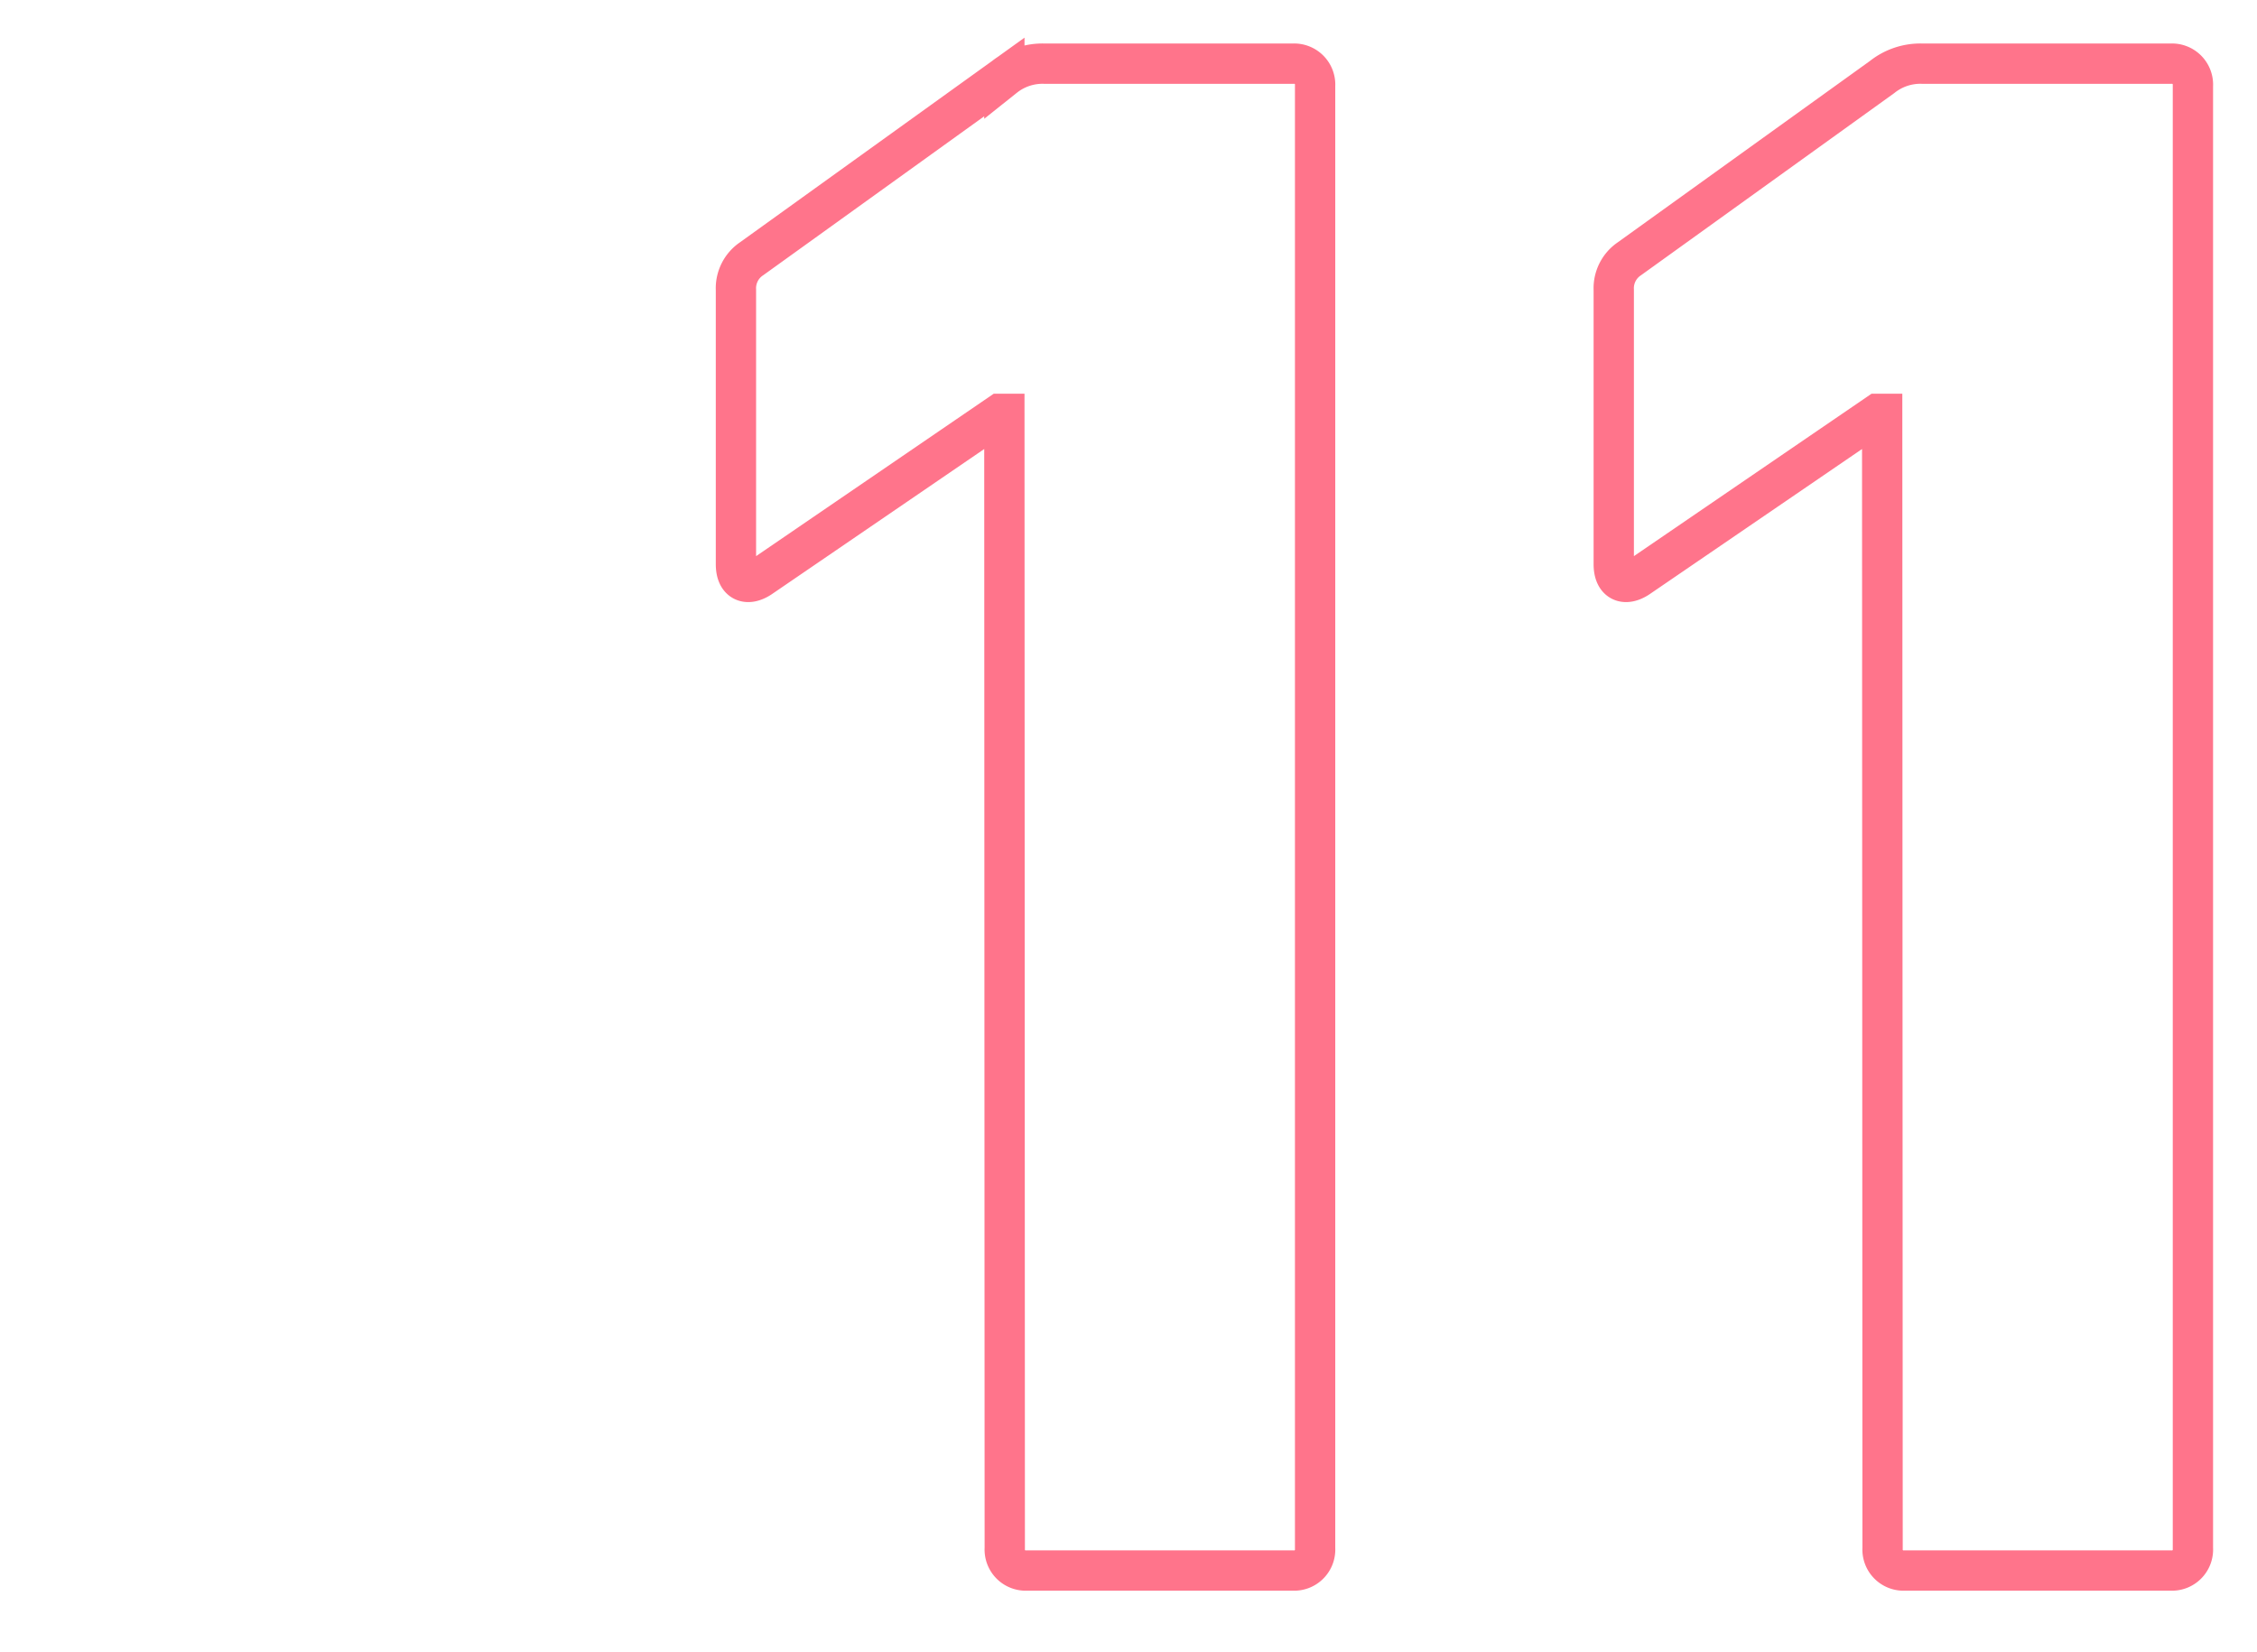 <svg id="レイヤー_1" data-name="レイヤー 1" xmlns="http://www.w3.org/2000/svg" viewBox="0 0 56 41"><defs><style>.cls-1{fill:none;stroke:#ff748b;}</style></defs><title>number</title><path class="cls-1" d="M24.92,10.27h-.11l-5.94,4.06c-.33.22-.61.11-.61-.33V7.19a.88.88,0,0,1,.39-.77l6.27-4.51a1.52,1.52,0,0,1,1-.33h6.16a.52.52,0,0,1,.55.55V38.42a.52.52,0,0,1-.55.55h-6.6a.52.52,0,0,1-.55-.55Z"/><path class="cls-1" d="M46.7,10.27h-.11l-5.94,4.06c-.33.22-.61.11-.61-.33V7.19a.88.88,0,0,1,.39-.77L46.7,1.91a1.52,1.52,0,0,1,1-.33h6.16a.52.52,0,0,1,.55.55V38.42a.52.52,0,0,1-.55.55h-6.6a.52.52,0,0,1-.55-.55Z"/></svg>